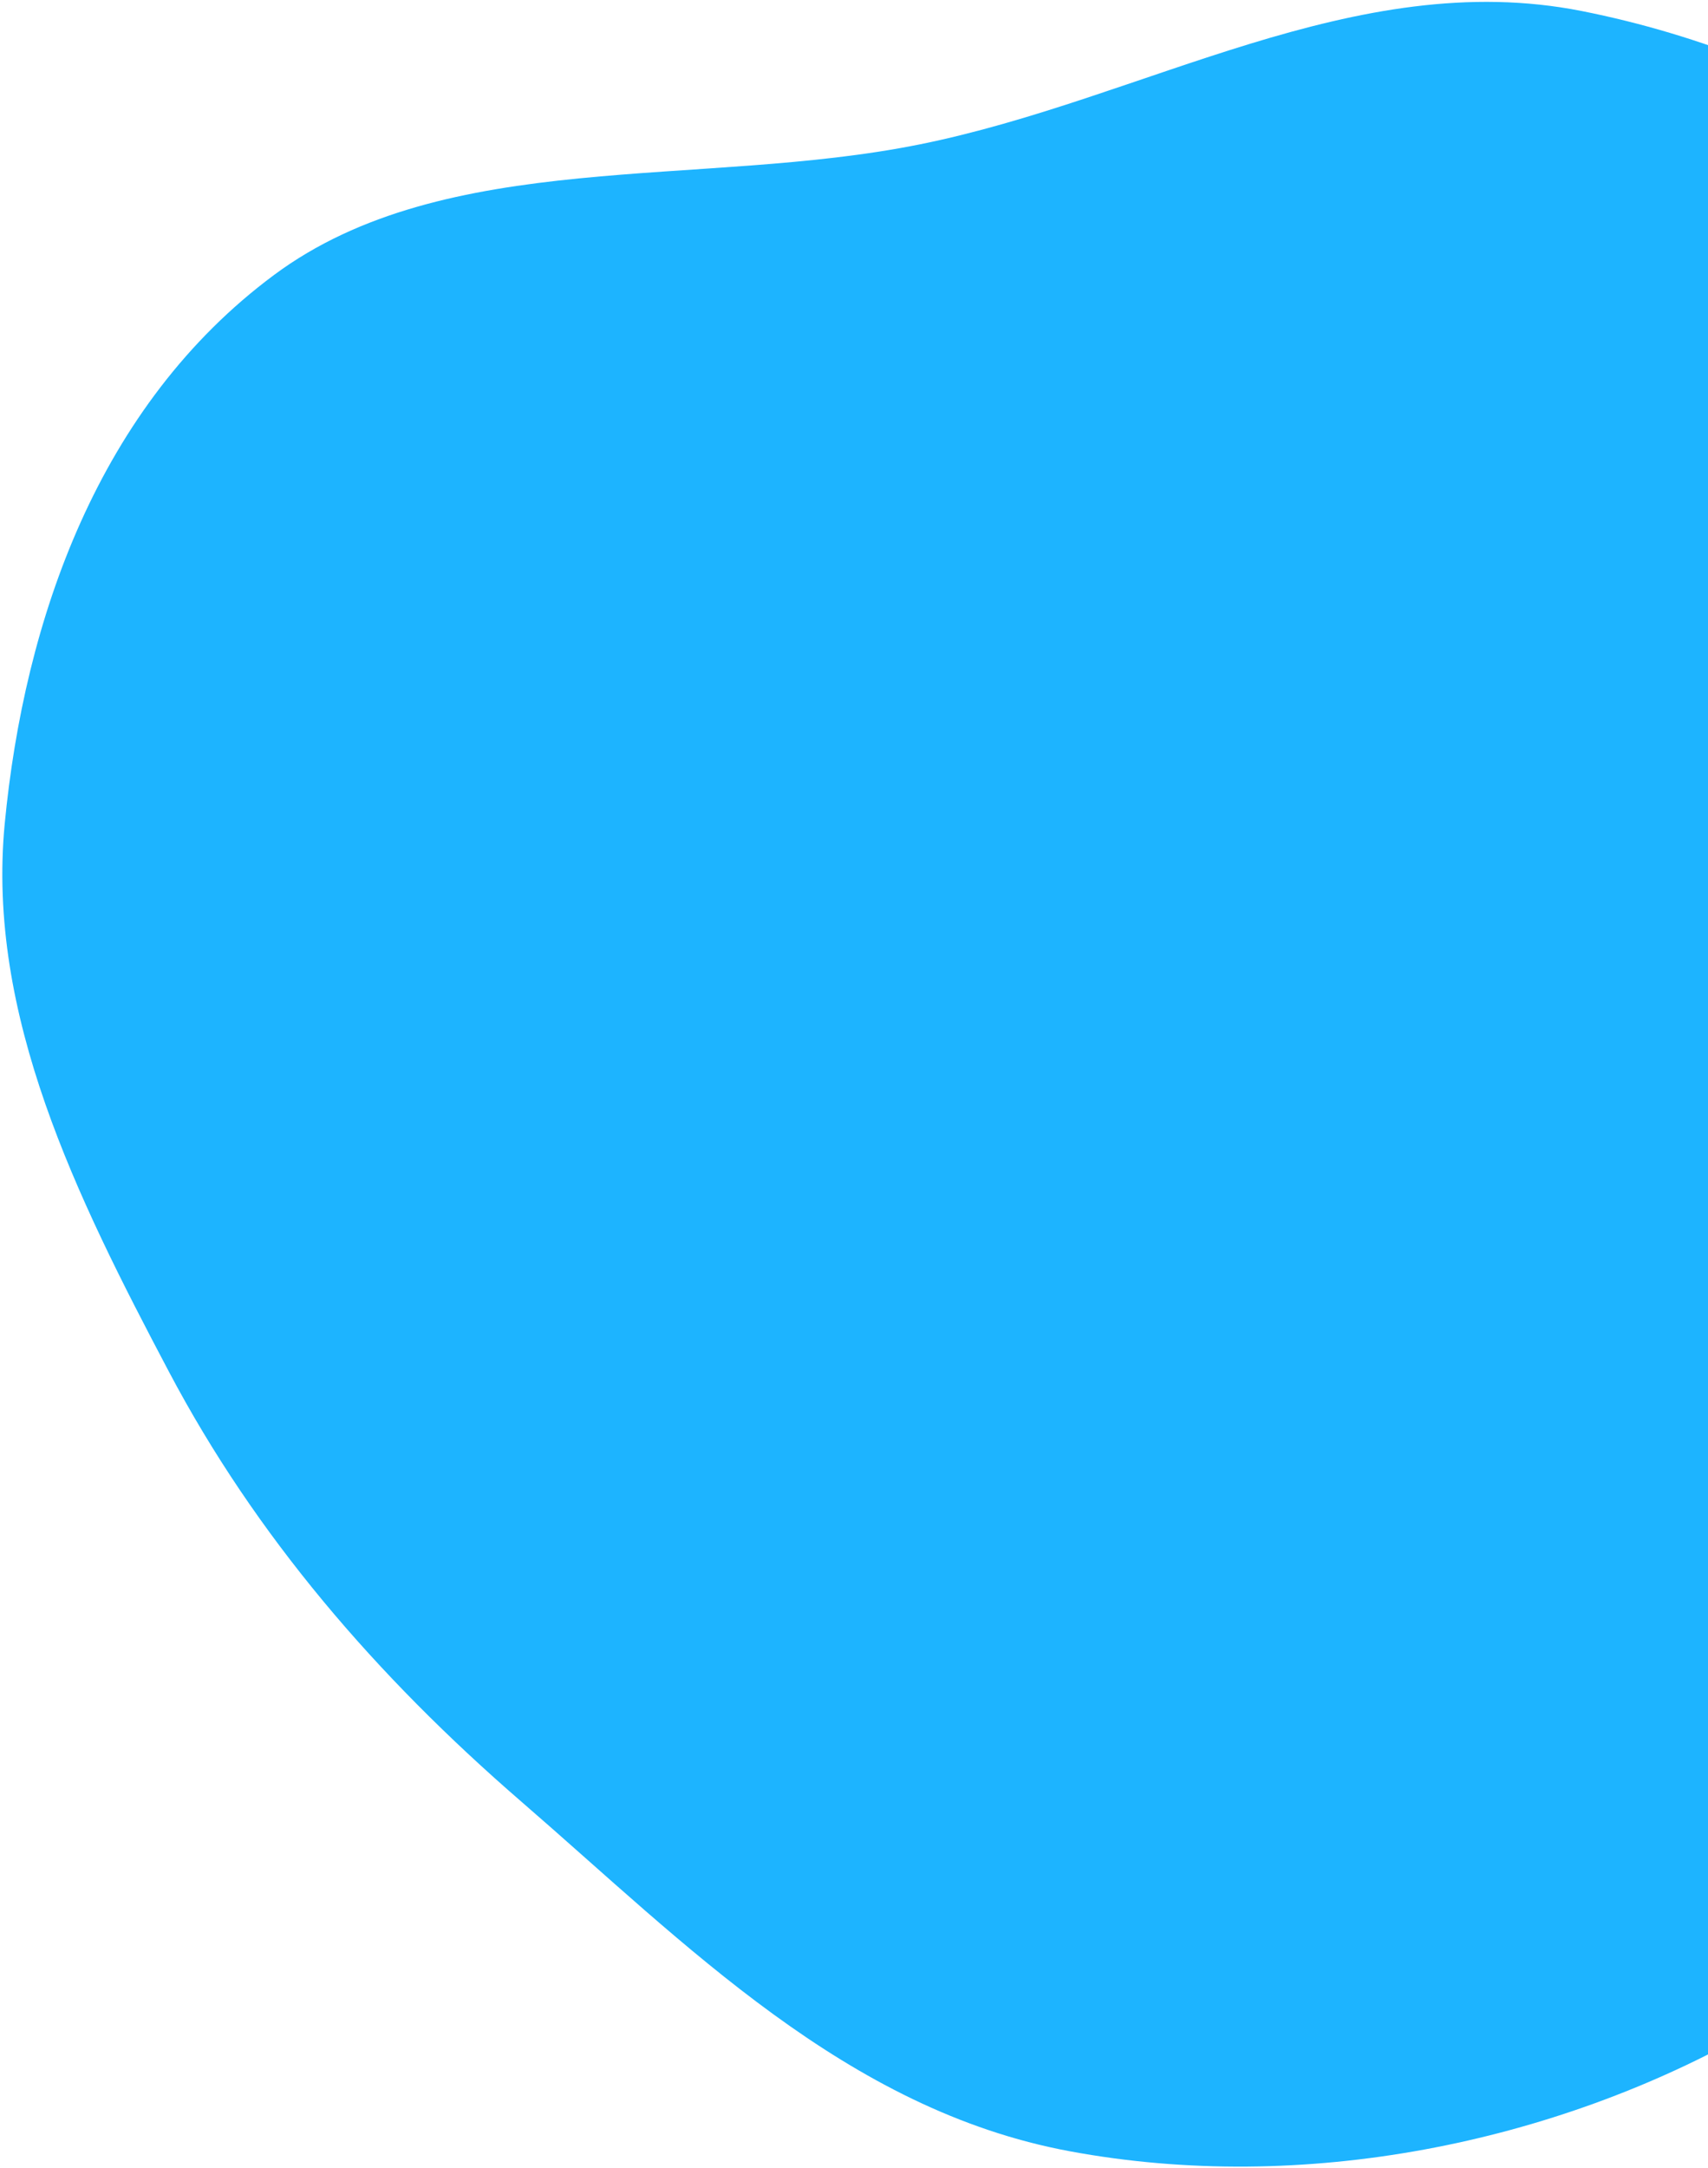 <svg width="283" height="359" viewBox="0 0 283 359" fill="none" xmlns="http://www.w3.org/2000/svg">
<path fill-rule="evenodd" clip-rule="evenodd" d="M177.235 356.183C140.177 349.304 113.657 321.883 86.394 298.309C62.213 277.401 42.321 254.217 28.007 227.148C12.677 198.158 -2.251 168.055 0.78 136.408C4.014 102.636 16.31 67.113 45.401 45.529C73.912 24.374 115.997 31.247 152.406 23.903C189.715 16.378 224.453 -5.619 262.077 1.827C301.417 9.611 339.001 32.791 357.854 64.556C376.042 95.201 359.939 131.268 359.302 165.64C358.735 196.239 365.888 226.772 354.315 255.429C341.518 287.116 322.277 318.061 290.427 336.183C257.519 354.906 215.934 363.367 177.235 356.183Z" fill="#1DB4FF"/>
</svg>
